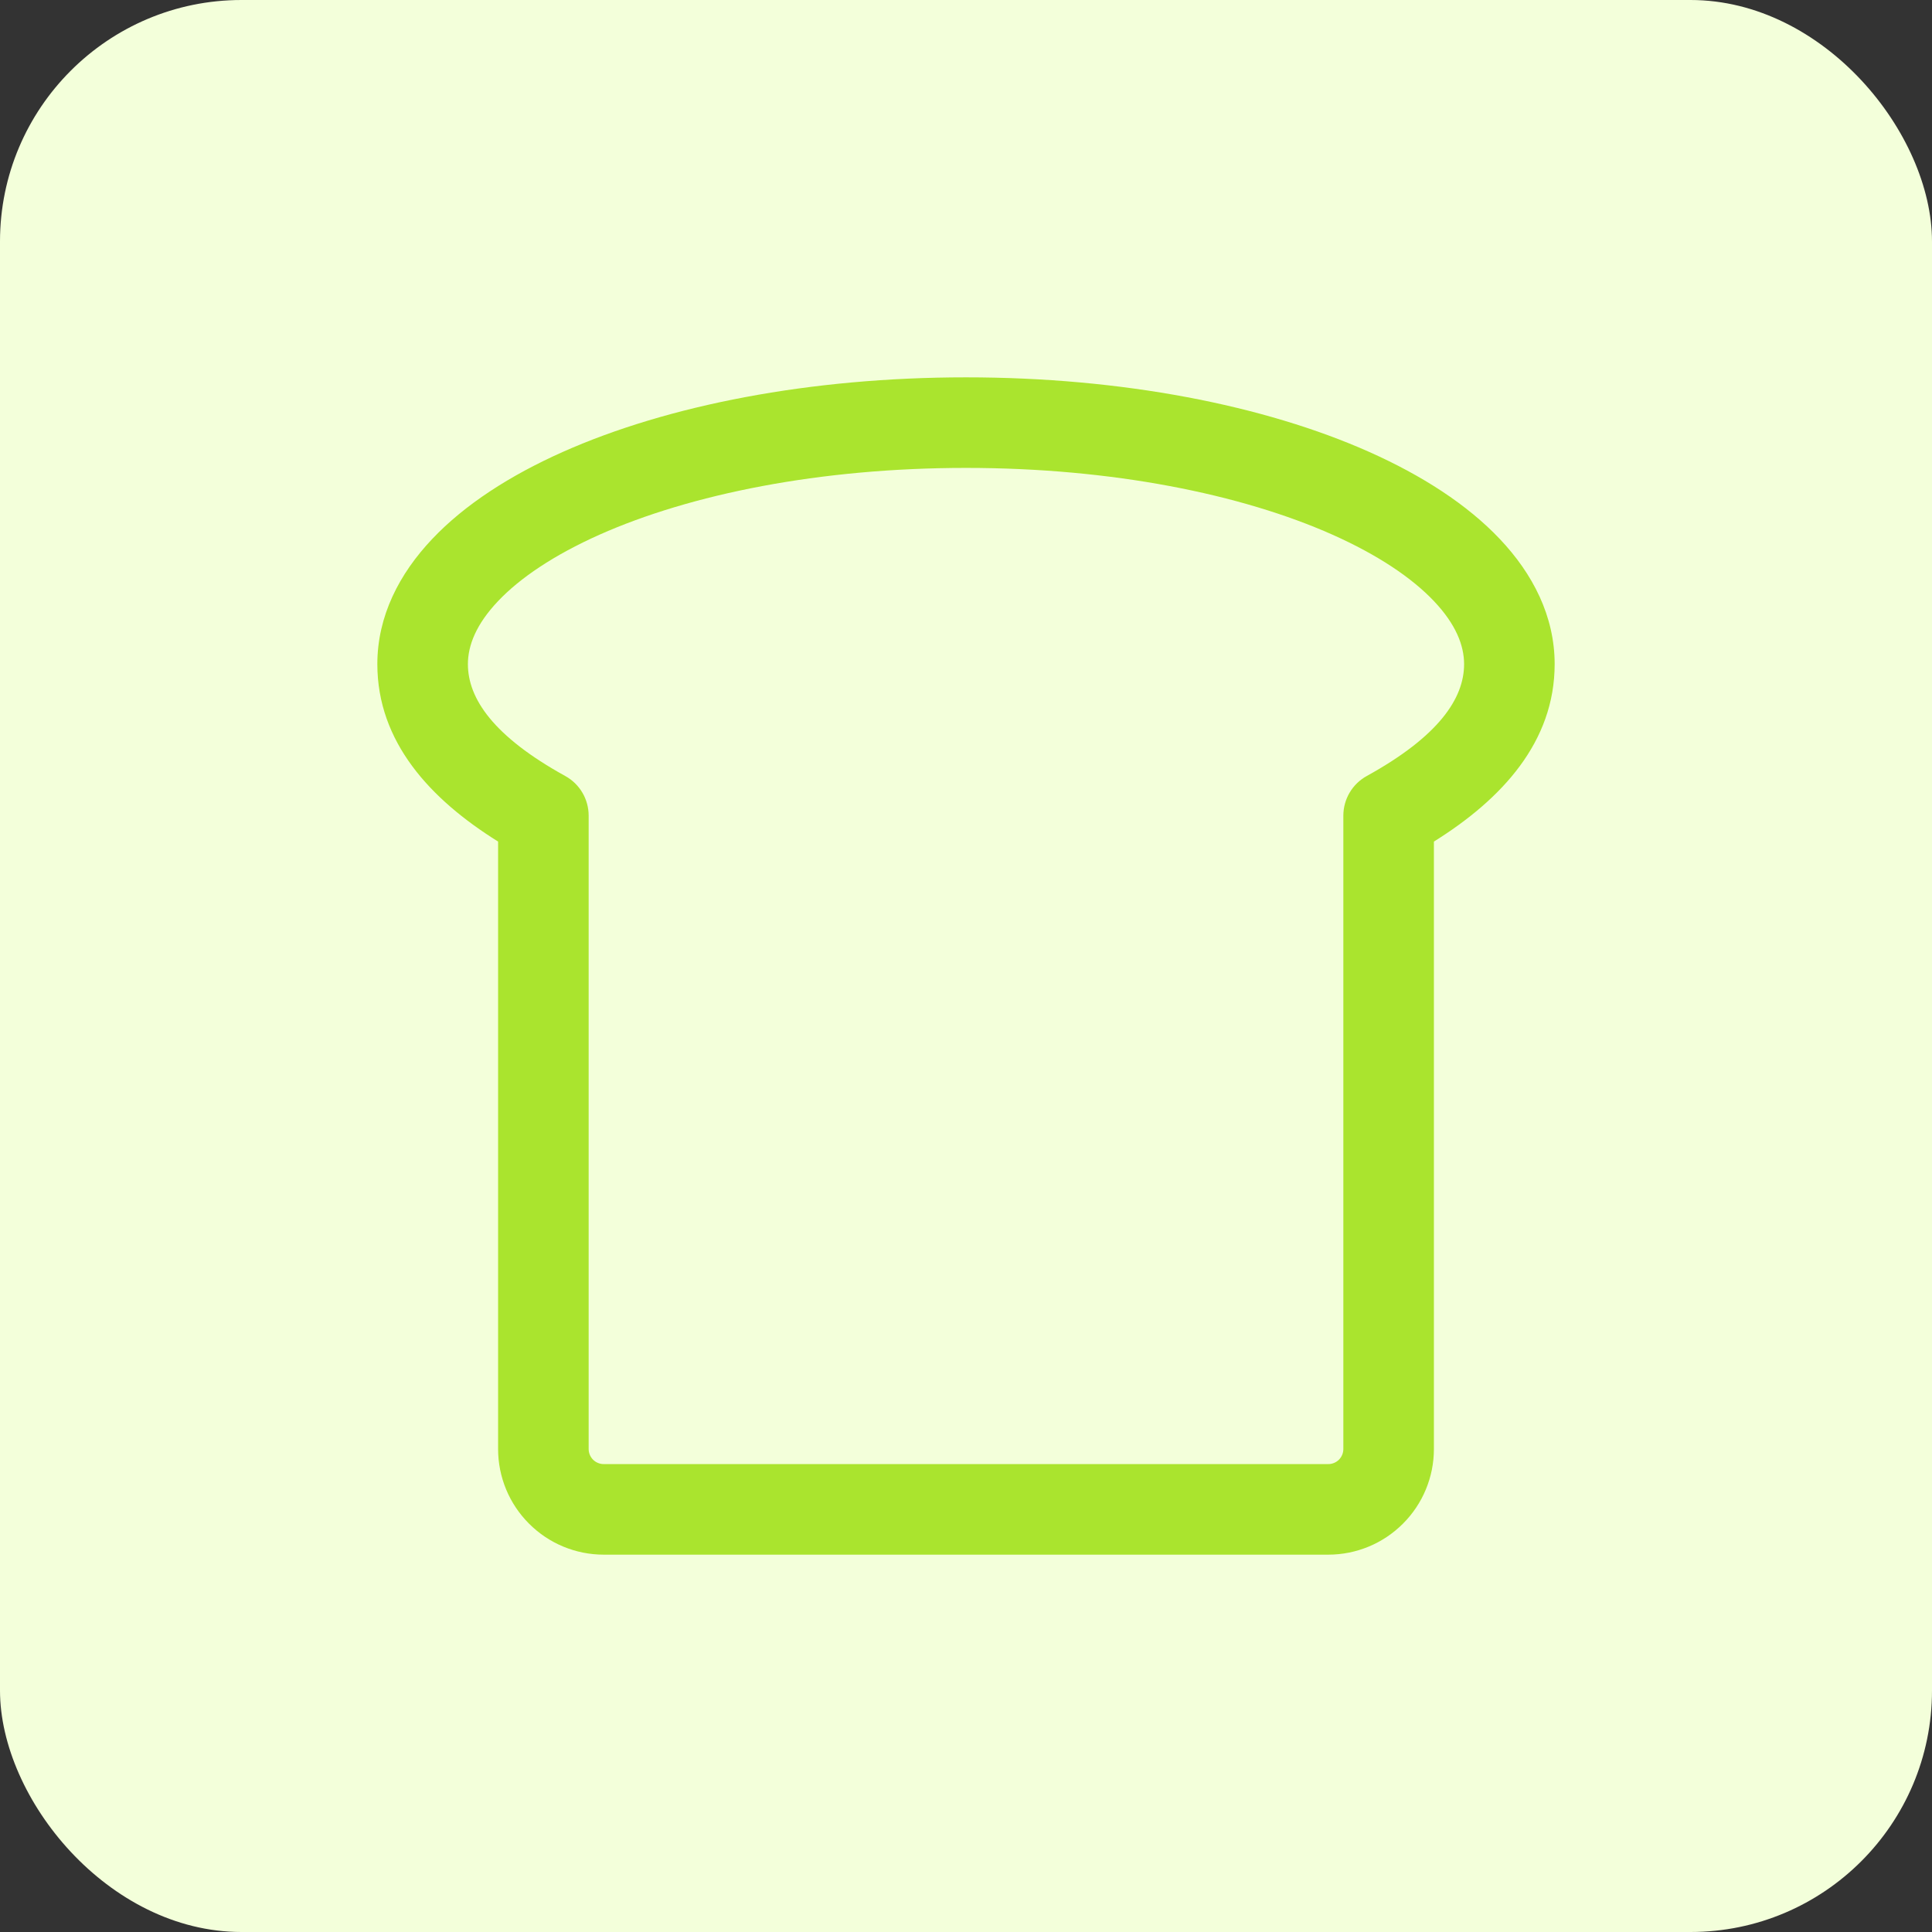 <svg width="32" height="32" viewBox="0 0 32 32" fill="none" xmlns="http://www.w3.org/2000/svg">
<rect x="0" y="0" width="32" height="32" fill="#333333" stroke="none"/>
<rect width="32" height="32" rx="4" fill="#F3FFDA"/>
<path fill-rule="evenodd" clip-rule="evenodd" d="M9.32 7.486C11.062 6.71 13.421 6.25 16 6.25C18.579 6.25 20.938 6.71 22.68 7.486C23.55 7.874 24.3 8.355 24.841 8.927C25.387 9.503 25.75 10.205 25.75 11C25.75 12.287 24.878 13.236 23.75 13.939V24C23.75 24.464 23.566 24.909 23.237 25.237C22.909 25.566 22.464 25.75 22 25.75H10C9.536 25.75 9.091 25.566 8.763 25.237C8.434 24.909 8.25 24.464 8.25 24V13.939C7.122 13.236 6.25 12.287 6.25 11C6.25 10.205 6.613 9.503 7.159 8.927C7.7 8.355 8.45 7.874 9.32 7.486ZM8.248 9.958C7.887 10.339 7.75 10.69 7.75 11C7.75 11.569 8.171 12.196 9.362 12.853C9.602 12.985 9.75 13.237 9.75 13.51V24C9.75 24.066 9.776 24.13 9.823 24.177C9.87 24.224 9.934 24.25 10 24.25H22C22.066 24.25 22.13 24.224 22.177 24.177C22.224 24.13 22.25 24.066 22.25 24V13.51C22.25 13.237 22.398 12.985 22.638 12.853C23.829 12.196 24.25 11.569 24.25 11C24.25 10.69 24.113 10.339 23.752 9.958C23.388 9.573 22.825 9.193 22.07 8.856C20.562 8.185 18.421 7.75 16 7.75C13.579 7.75 11.438 8.185 9.93 8.856C9.175 9.193 8.612 9.573 8.248 9.958Z" fill="#AAE42E"/>
</svg>
